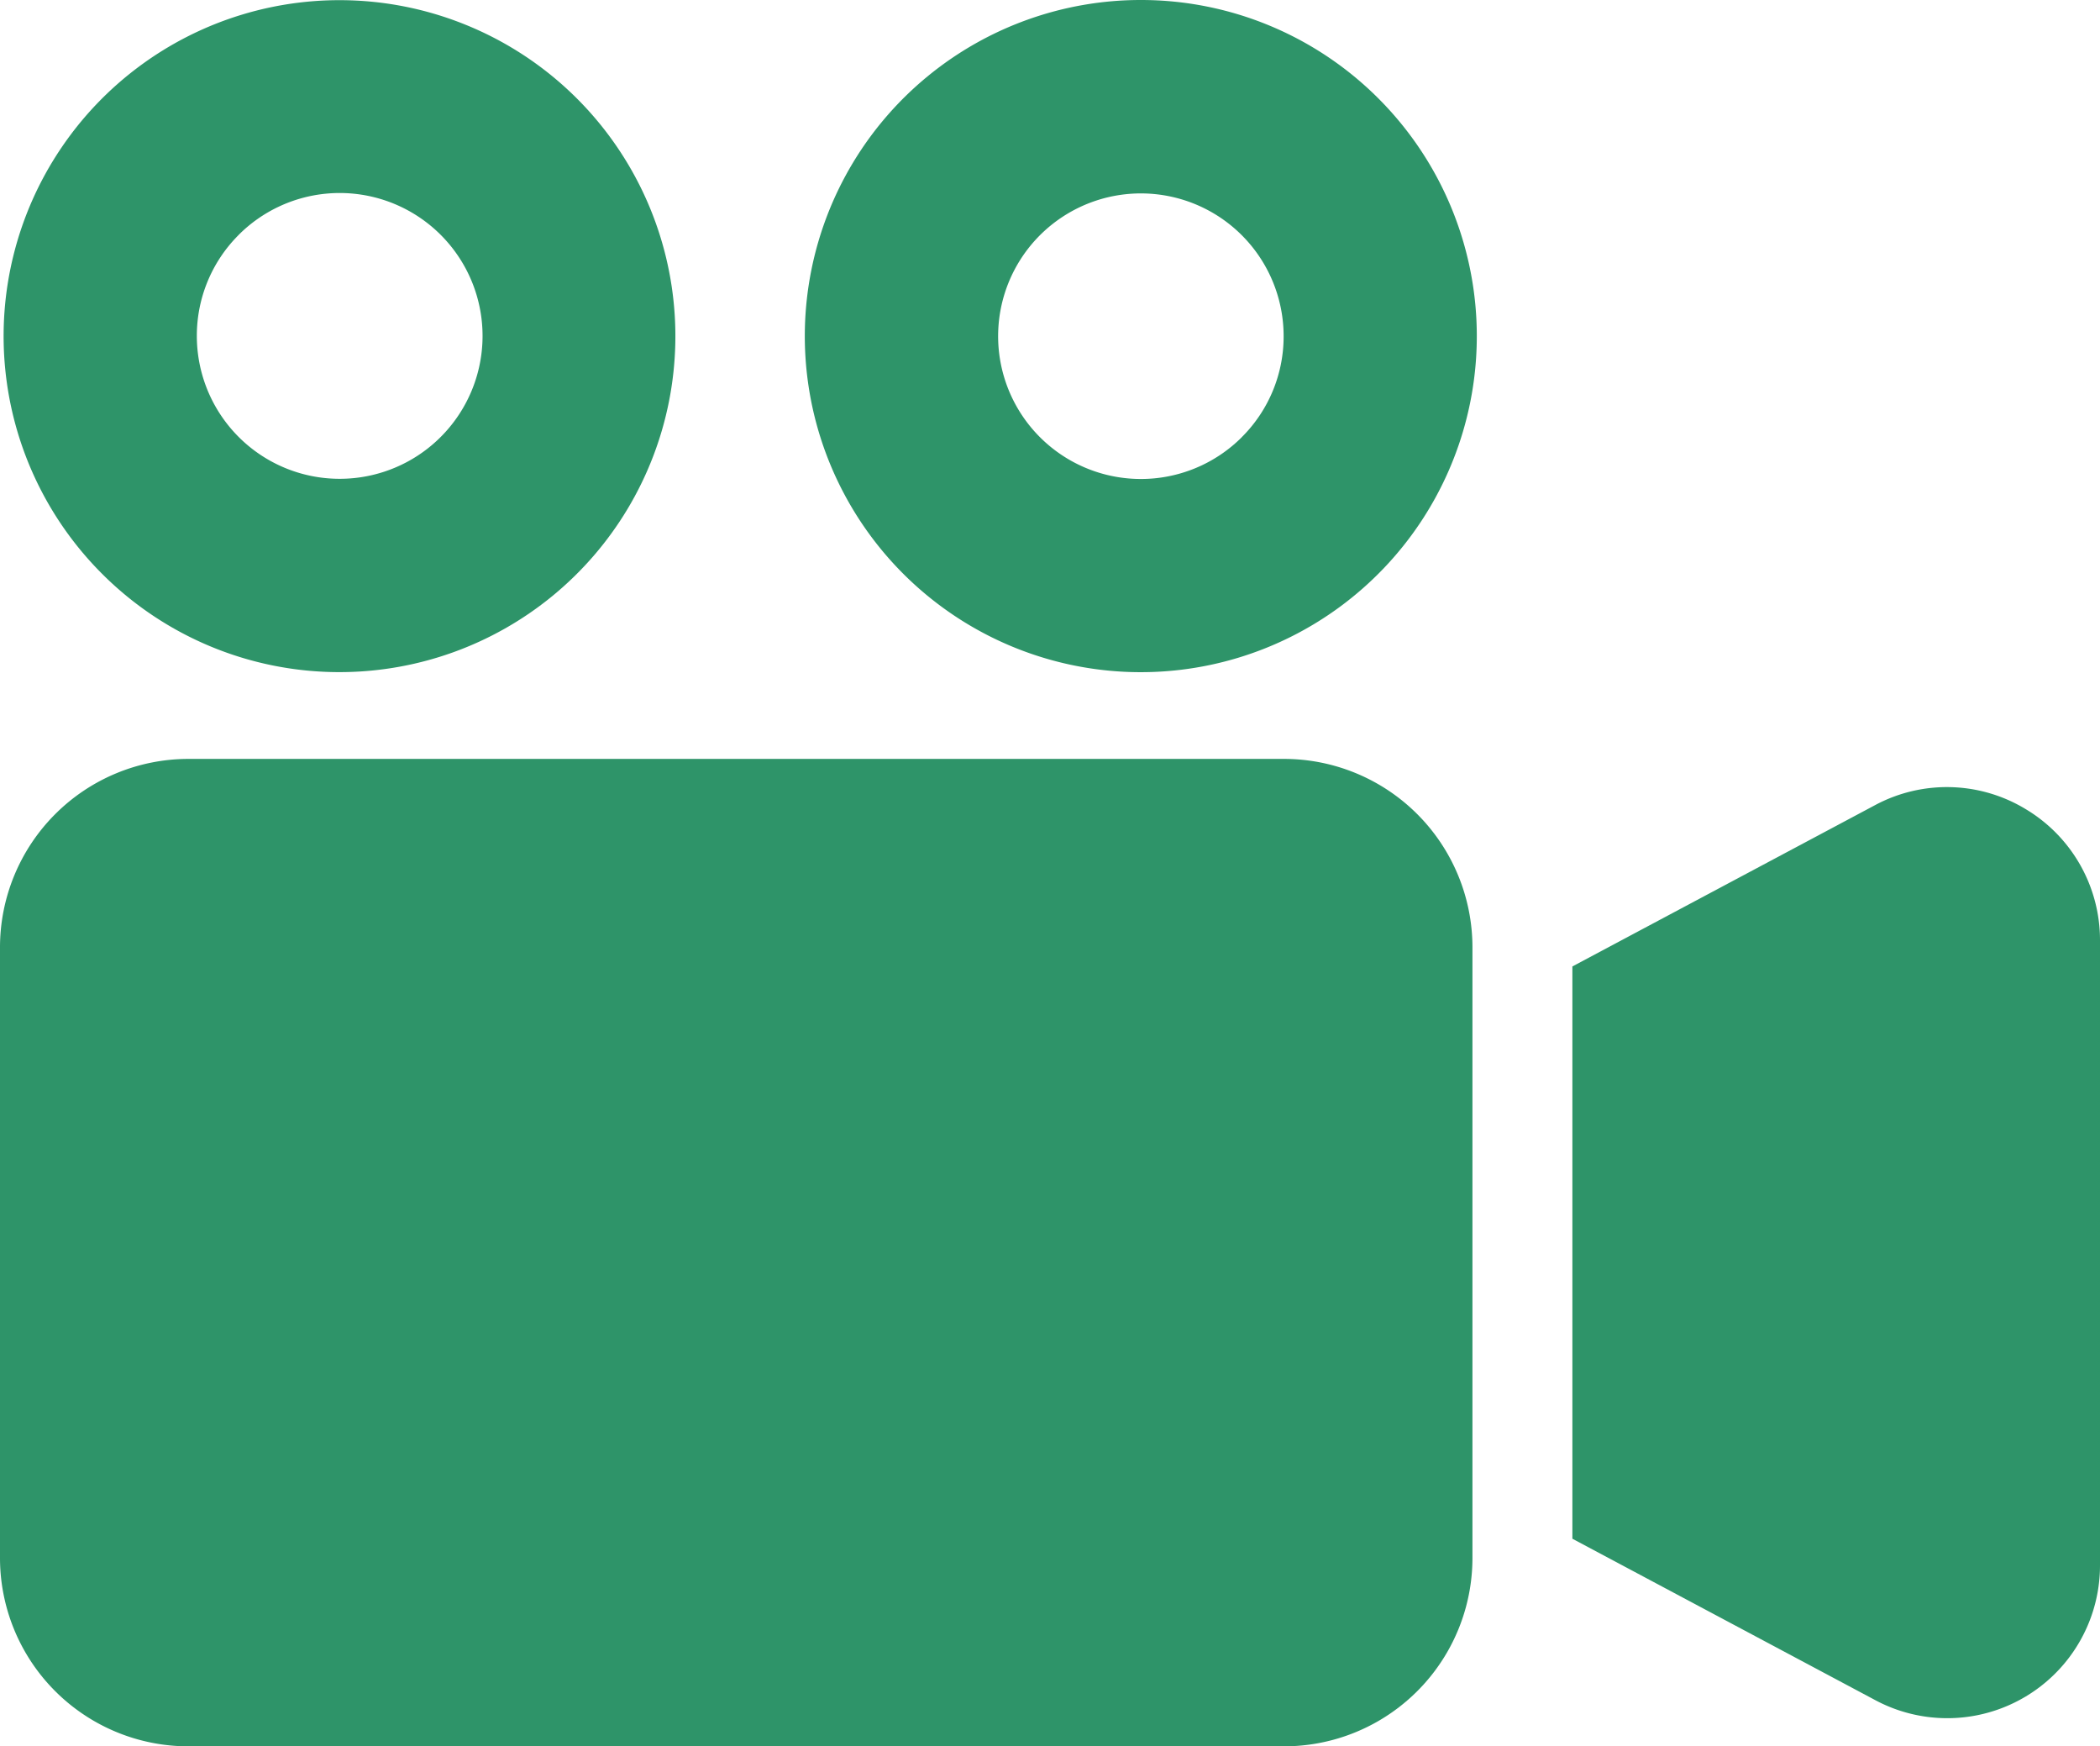 <svg xmlns="http://www.w3.org/2000/svg" width="37.469" height="31.15" viewBox="0 0 37.469 31.15">
  <g id="グループ_536" data-name="グループ 536" transform="translate(-3003 1259.516)">
    <path id="パス_582" data-name="パス 582" d="M6.885,55.161a5.993,5.993,0,1,0-4.239-1.755A5.983,5.983,0,0,0,6.885,55.161Zm-1.8-7.8a2.549,2.549,0,1,1-.747,1.8A2.537,2.537,0,0,1,5.083,47.364Z" transform="translate(3002.174 -1302.688)" fill="#2e9469"/>
    <path id="パス_583" data-name="パス 583" d="M202.244,43.172a5.995,5.995,0,1,0,4.239,1.756A5.986,5.986,0,0,0,202.244,43.172Zm1.8,7.8a2.547,2.547,0,1,1,.748-1.8A2.533,2.533,0,0,1,204.046,50.969Z" transform="translate(2821.111 -1302.688)" fill="#2e9469"/>
    <path id="パス_584" data-name="パス 584" d="M22.909,228.156H3.363A3.363,3.363,0,0,0,0,231.519v10.887a3.361,3.361,0,0,0,3.363,3.363H22.909a3.361,3.361,0,0,0,3.363-3.363V231.519a3.363,3.363,0,0,0-3.363-3.363Z" transform="translate(3003 -1474.135)" fill="#2e9469"/>
    <path id="パス_585" data-name="パス 585" d="M391.49,235.424a2.712,2.712,0,0,0-2.687-.07l-5.4,2.877v10.208l5.4,2.877a2.725,2.725,0,0,0,4.014-2.407V237.763A2.722,2.722,0,0,0,391.49,235.424Z" transform="translate(2647.652 -1480.508)" fill="#2e9469"/>
  </g>
</svg>
